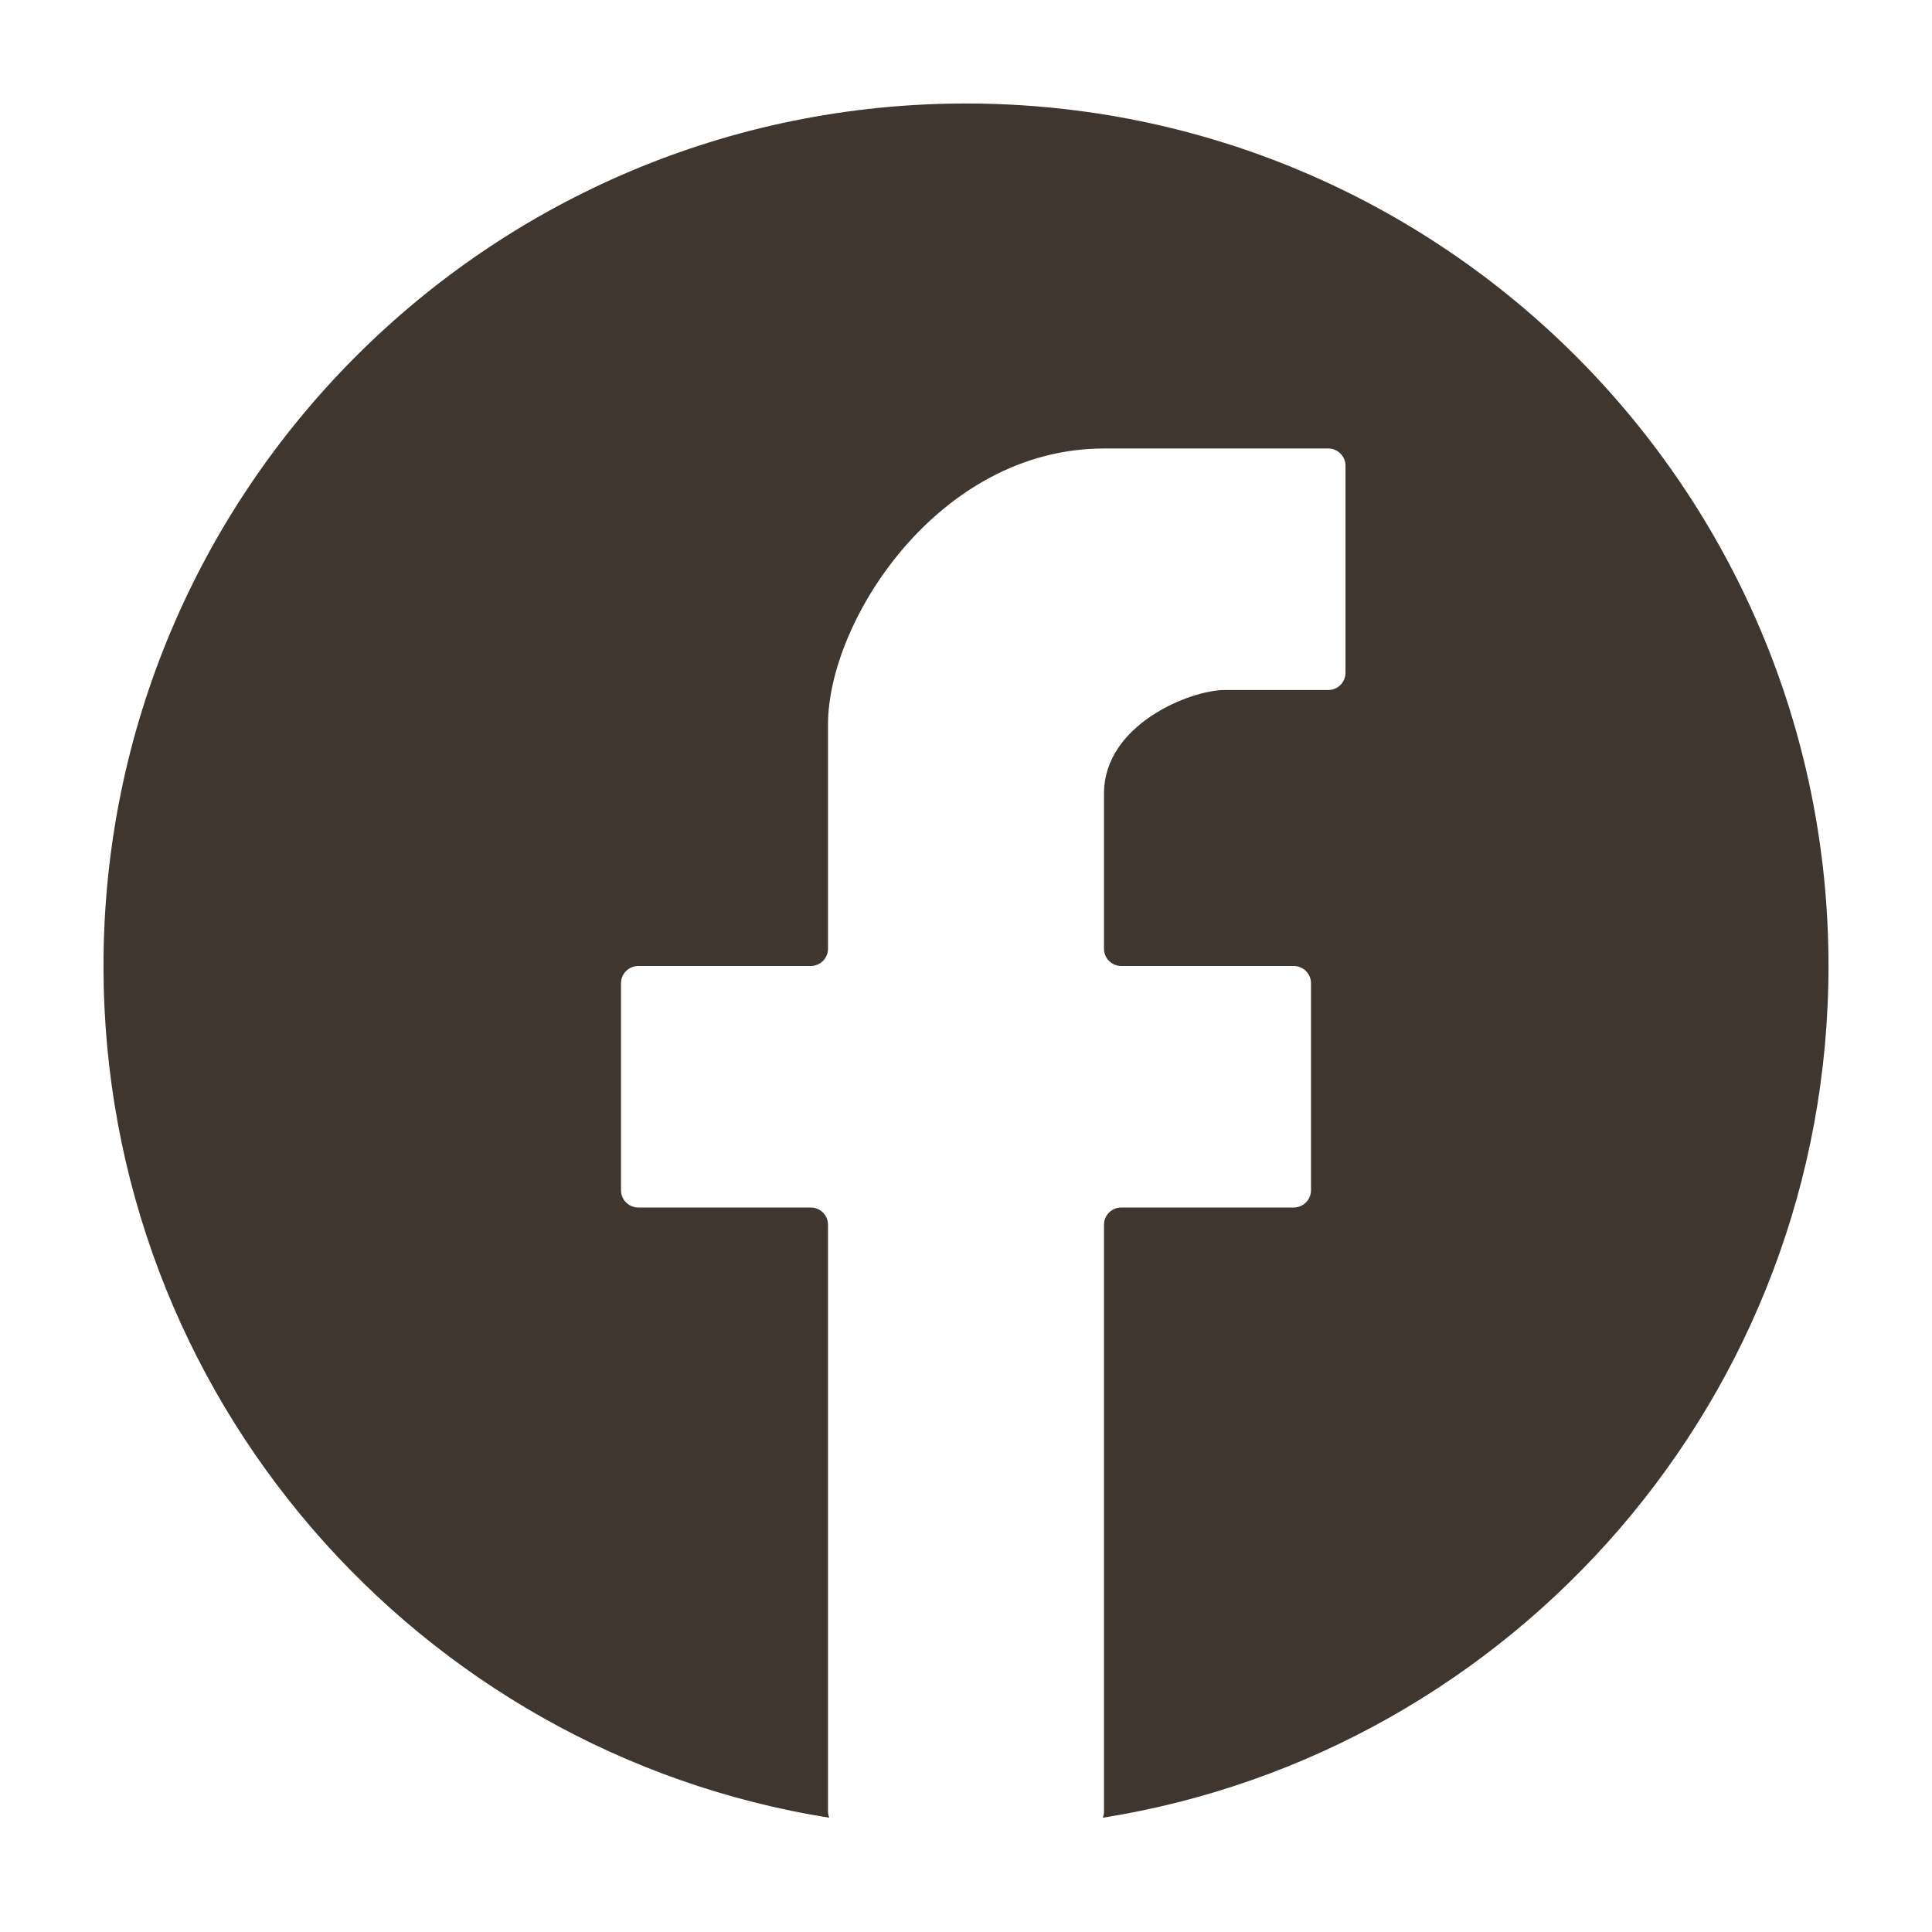 <?xml version="1.0" encoding="UTF-8"?> <svg xmlns="http://www.w3.org/2000/svg" width="56" height="56" viewBox="0 0 56 56" fill="none"> <path d="M28 3C14.193 3 3 14.193 3 28C3 40.458 12.113 50.788 24.036 52.688C24.013 52.63 24 52.566 24 52.5V35.5C24 35.224 23.776 35 23.5 35H18.5C18.224 35 18 34.776 18 34.5V28.5C18 28.224 18.224 28 18.5 28H23.5C23.776 28 24 27.776 24 27.5V21C24 18 27.2 13 32 13H38.5C38.776 13 39 13.224 39 13.5V19.5C39 19.776 38.776 20 38.5 20H35.5C34.5 20 32 21 32 23V27.5C32 27.776 32.224 28 32.5 28H37.5C37.776 28 38 28.224 38 28.5V34.5C38 34.776 37.776 35 37.5 35H32.5C32.224 35 32 35.224 32 35.5V52.5C32 52.566 31.987 52.63 31.964 52.688C43.887 50.788 53 40.458 53 28C53 14.193 41.807 3 28 3Z" fill="#403630"></path> </svg> 